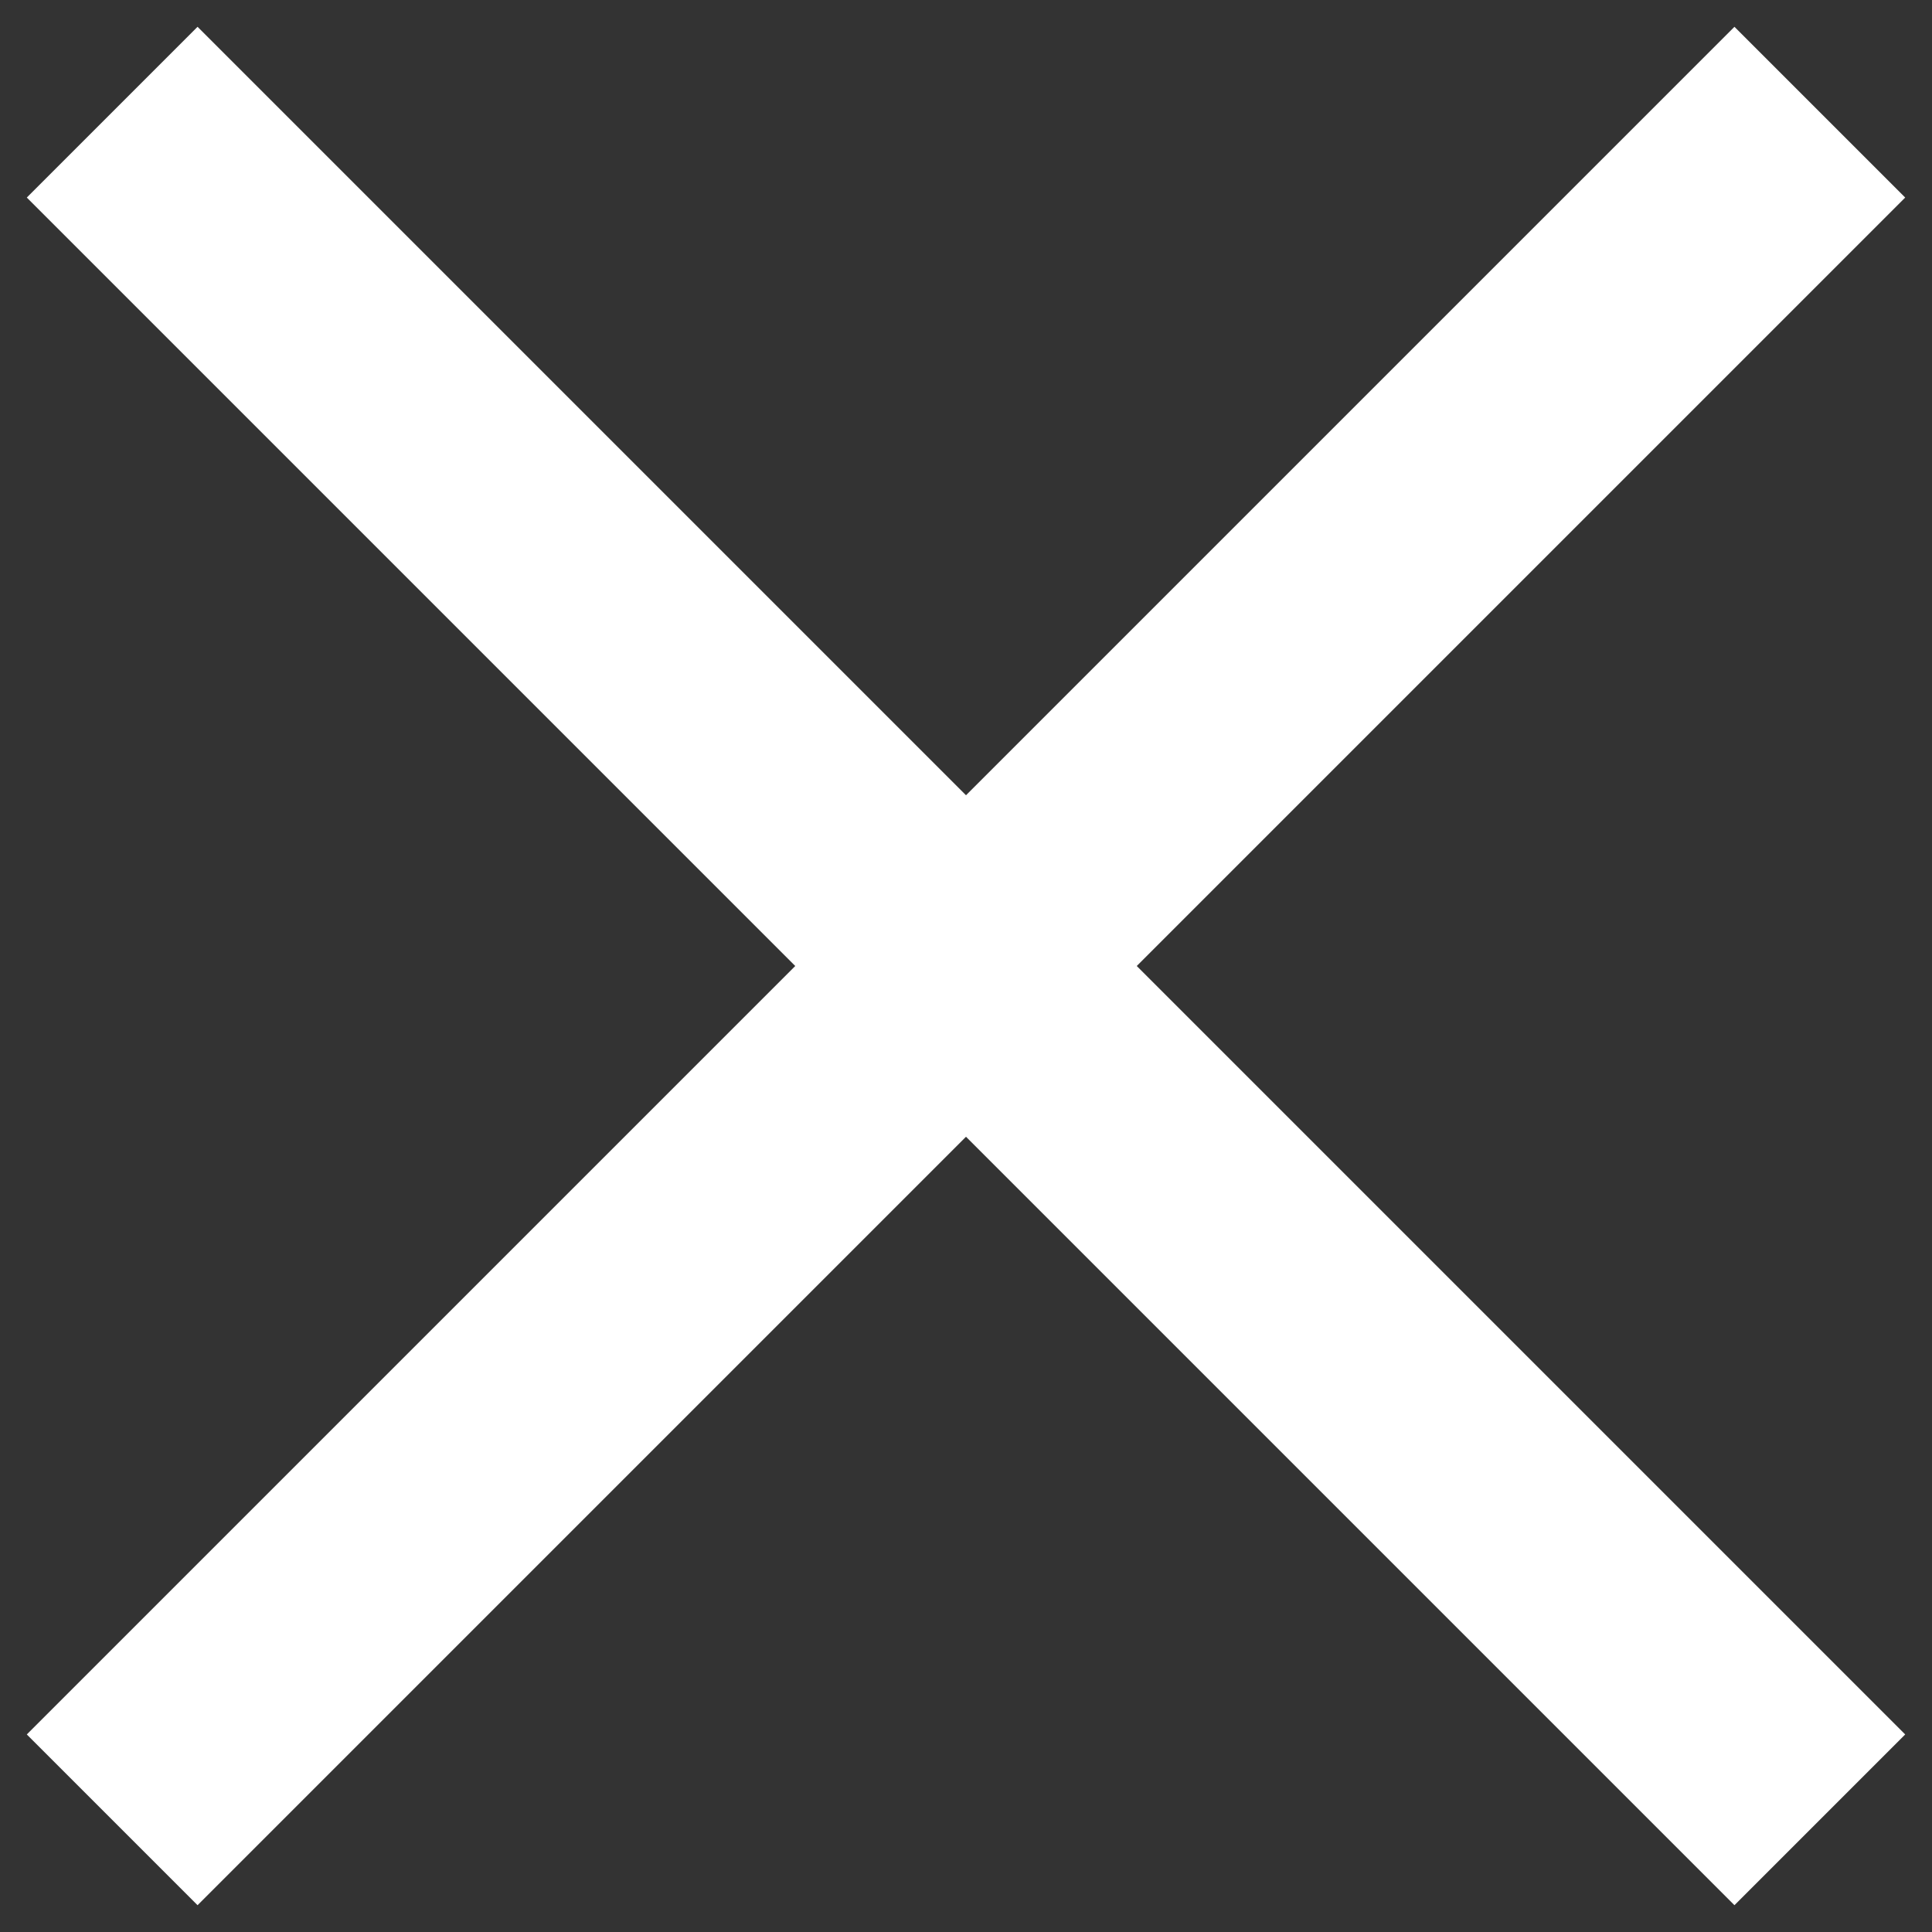 <svg xmlns="http://www.w3.org/2000/svg" width="16" height="16" viewBox="0 0 16 16">
    <rect x="0" y="0" width="16" height="16" fill="#333333" stroke="none"/>
    <g fill="#FFF" fill-rule="evenodd">
        <path d="M1.636.222l14.142 14.142-1.414 1.414L.222 1.636z"/>
        <path d="M14.364.222L.222 14.364l1.414 1.414L15.778 1.636z"/>
    </g>
</svg>
